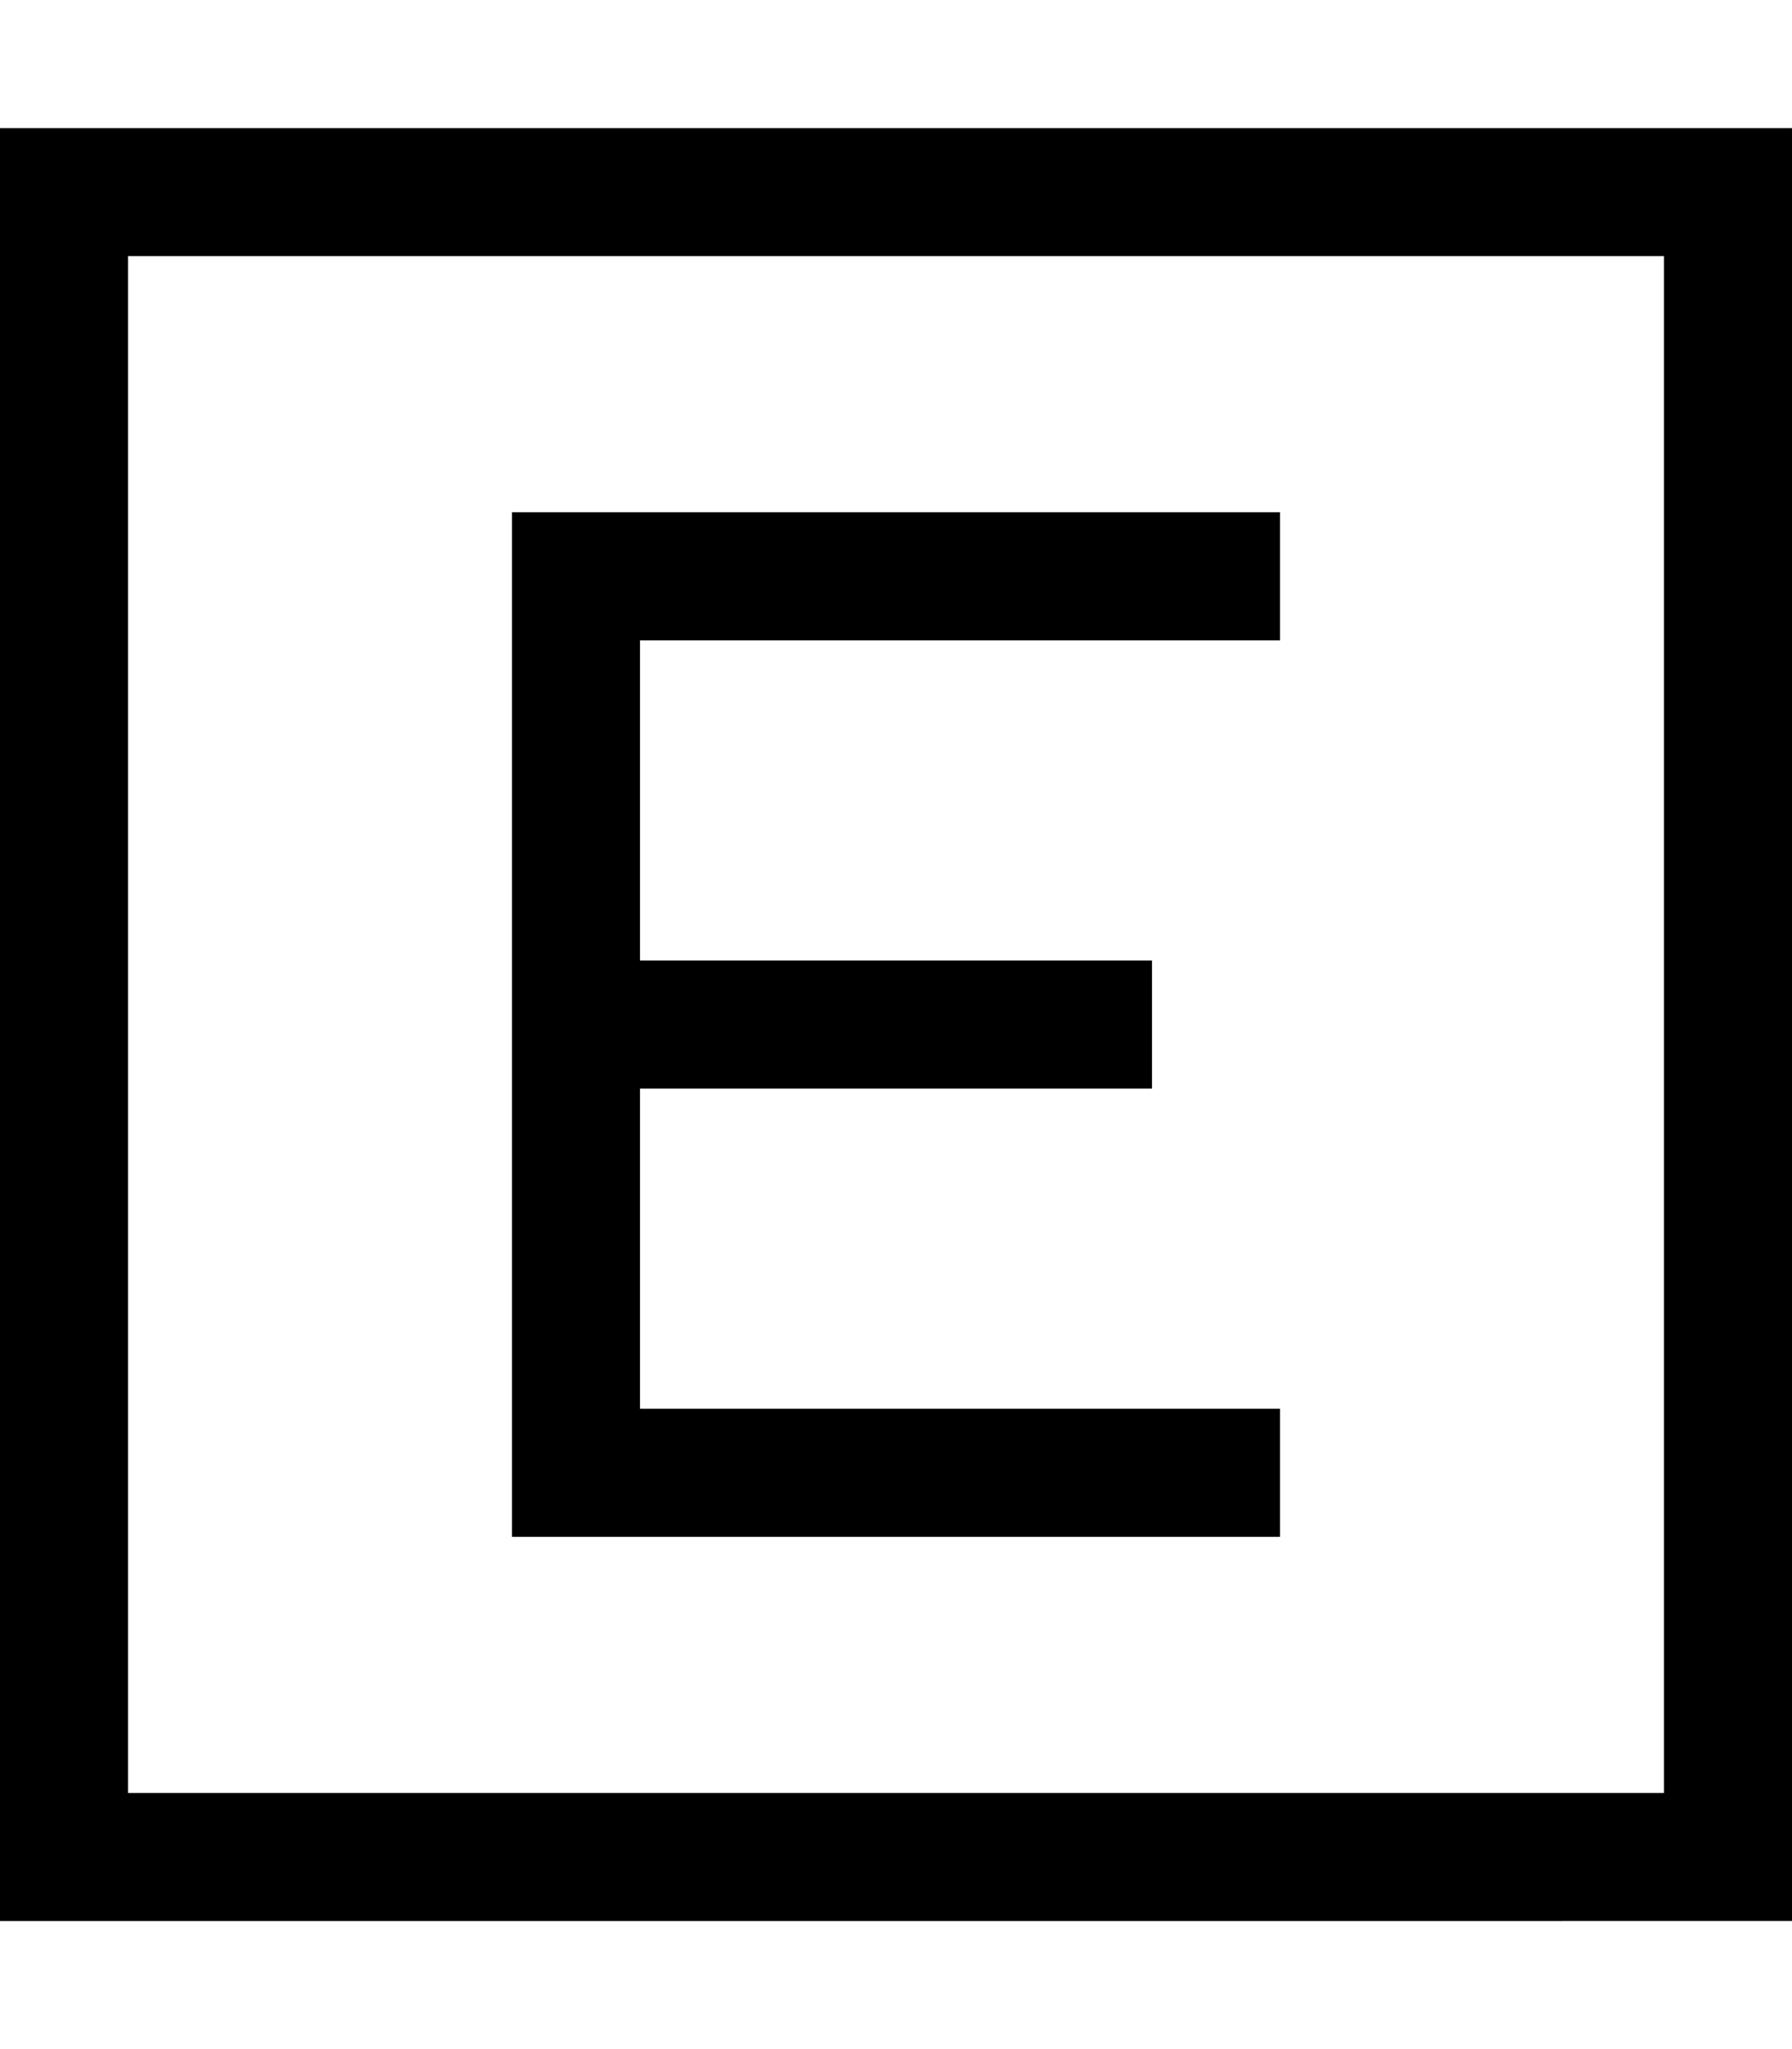 <svg xmlns="http://www.w3.org/2000/svg" viewBox="0 0 448 512"><!--! Font Awesome Pro 6.7.1 by @fontawesome - https://fontawesome.com License - https://fontawesome.com/license (Commercial License) Copyright 2024 Fonticons, Inc. --><path d="M32 64l0 384 384 0 0-384L32 64zM0 32l32 0 384 0 32 0 0 32 0 384 0 32-32 0L32 480 0 480l0-32L0 64 0 32zm144 96l160 0 16 0 0 32-16 0-144 0 0 80 112 0 16 0 0 32-16 0-112 0 0 80 144 0 16 0 0 32-16 0-160 0-16 0 0-16 0-112 0-112 0-16 16 0z"/></svg>